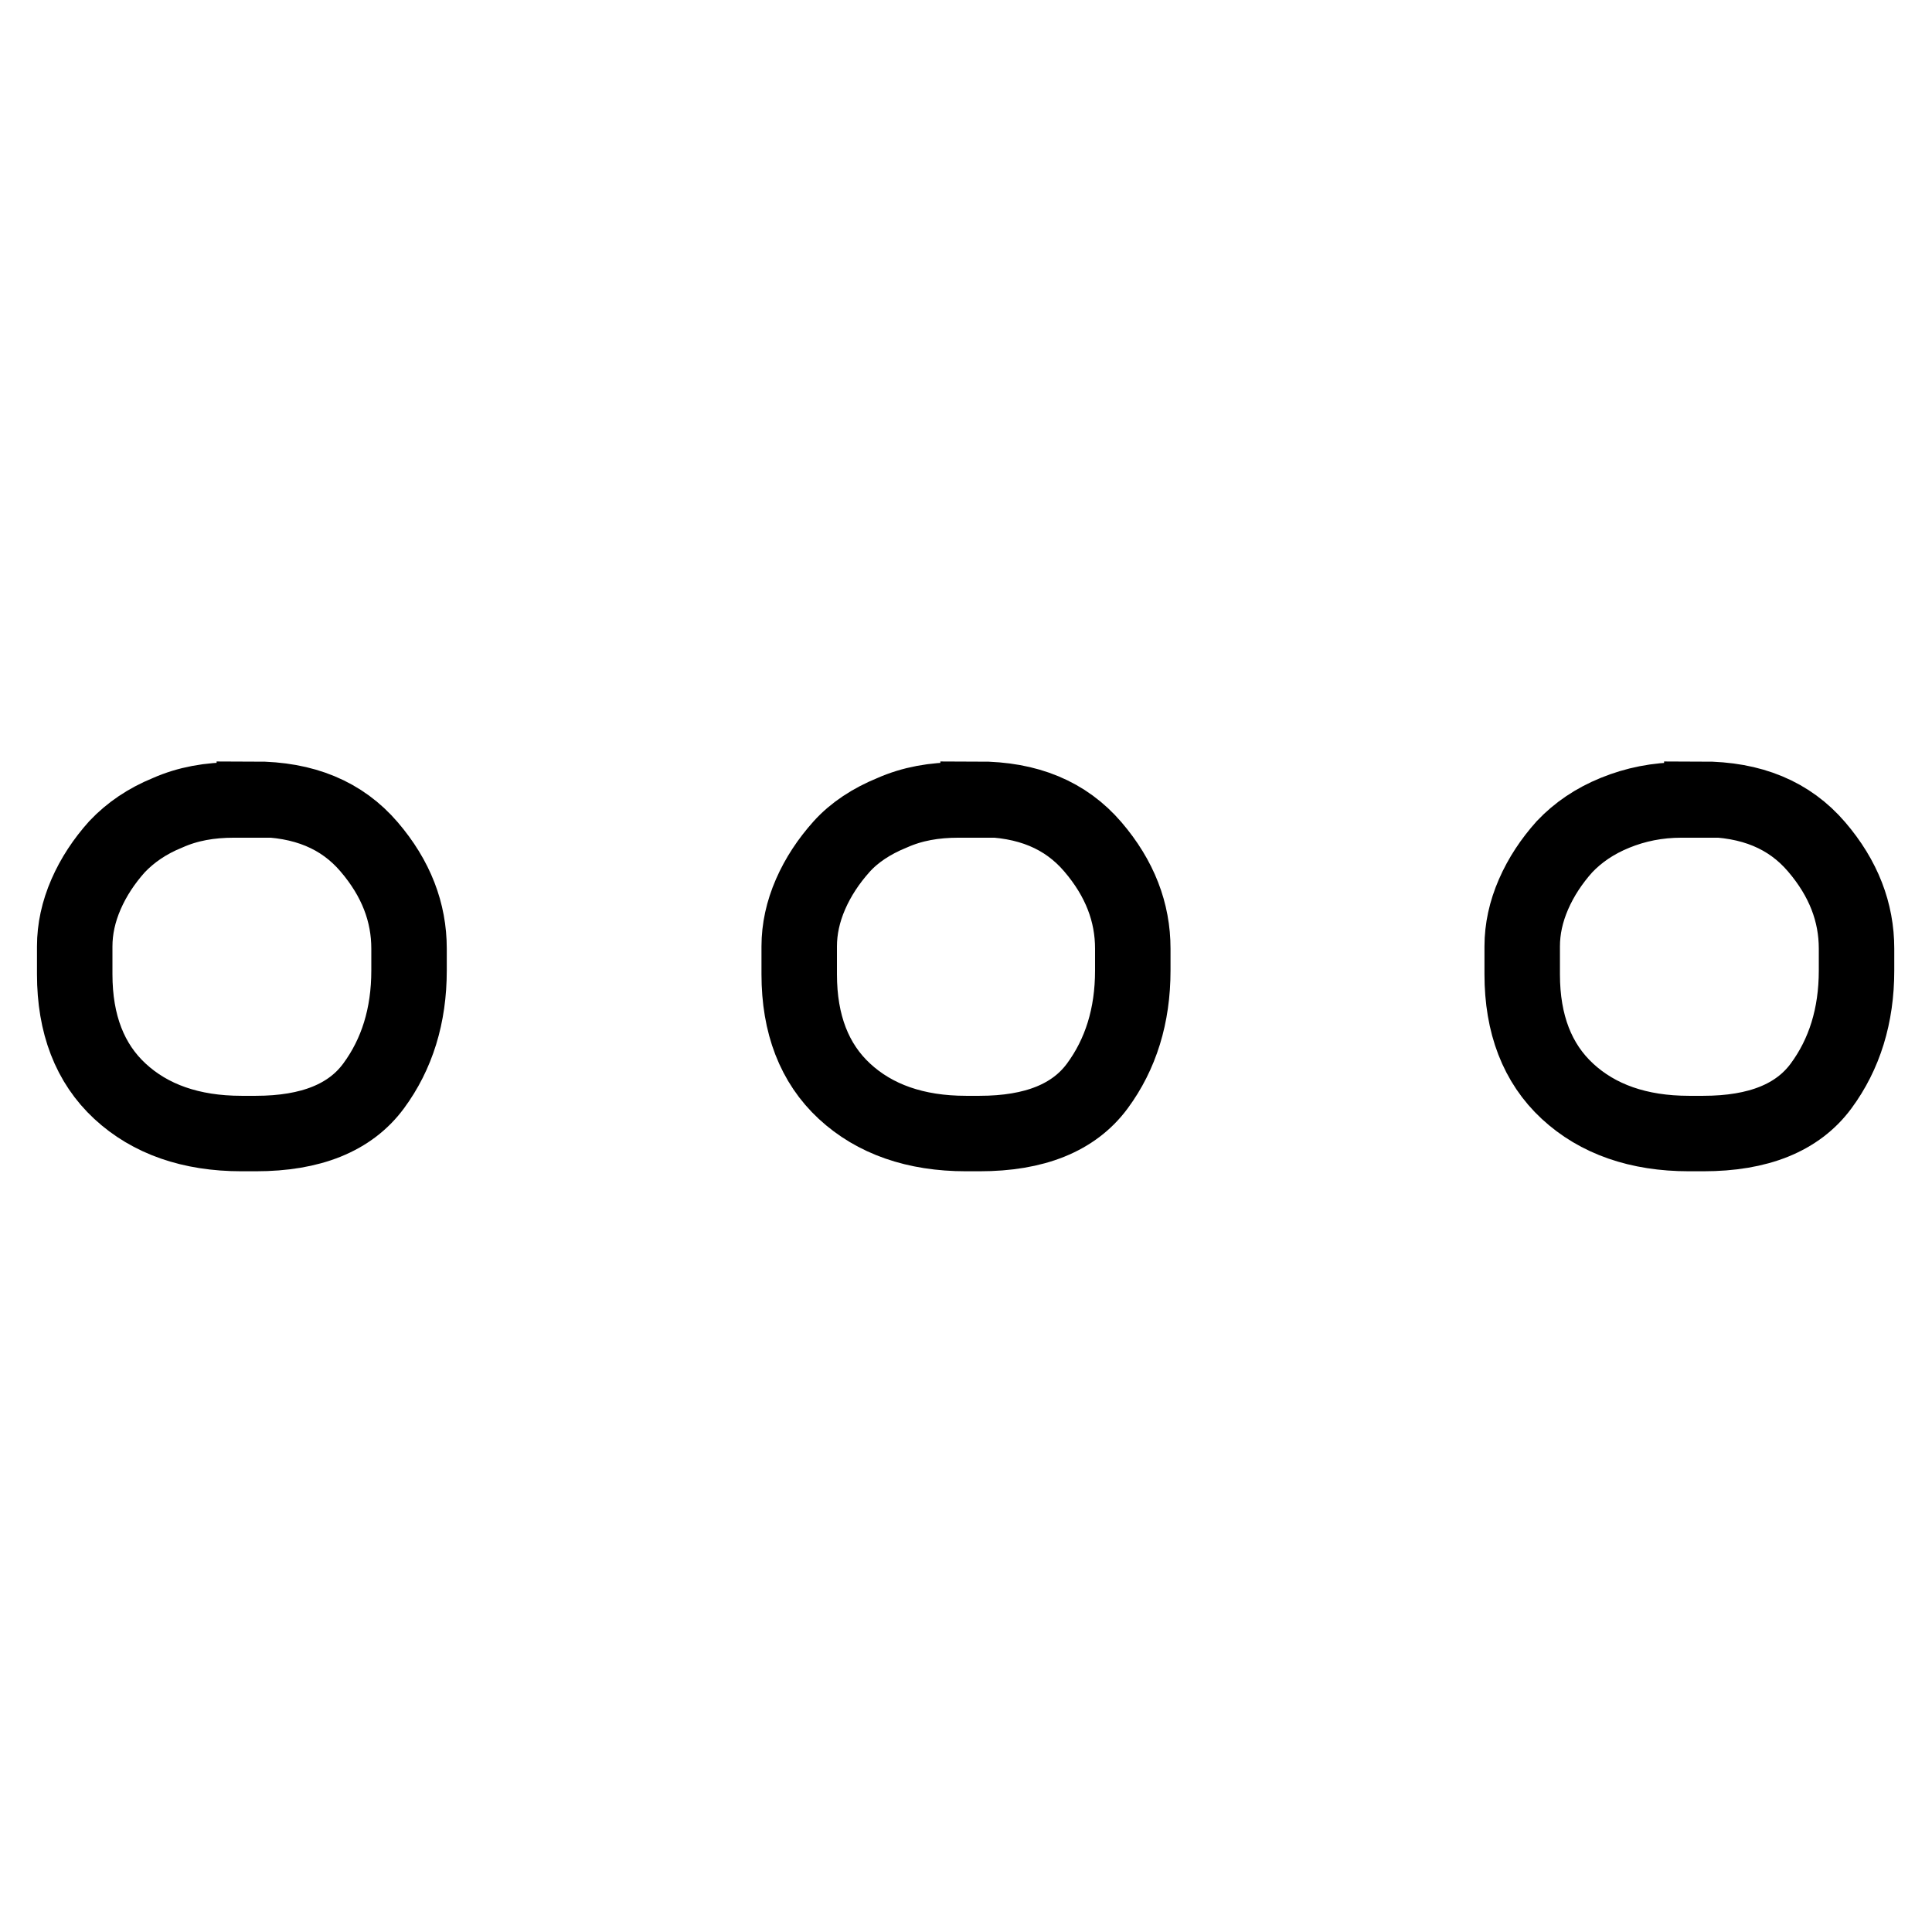 <?xml version="1.0" encoding="utf-8"?>
<!-- Svg Vector Icons : http://www.onlinewebfonts.com/icon -->
<!DOCTYPE svg PUBLIC "-//W3C//DTD SVG 1.1//EN" "http://www.w3.org/Graphics/SVG/1.1/DTD/svg11.dtd">
<svg version="1.1" xmlns="http://www.w3.org/2000/svg" xmlns:xlink="http://www.w3.org/1999/xlink" x="0px" y="0px" viewBox="0 0 256 256" enable-background="new 0 0 256 256" xml:space="preserve">
<g> <path stroke-width="10" fill-opacity="0" stroke="#000000"  d="M33.7,105.9c6.6,0,11.6,2.1,15.2,6.3c3.6,4.2,5.3,8.7,5.3,13.5v2.9c0,6-1.6,11.1-4.7,15.3 c-3.1,4.2-8.3,6.3-15.6,6.3h-1.9c-6.7,0-12.1-1.9-16.1-5.6s-6-8.9-6-15.5v-3.7c0-2.3,0.5-4.6,1.5-6.9c1-2.3,2.4-4.4,4.1-6.3 c1.8-1.9,4-3.4,6.7-4.5c2.7-1.2,5.6-1.7,8.8-1.7H33.7z M129.6,105.9c6.6,0,11.6,2.1,15.2,6.3c3.6,4.2,5.3,8.7,5.3,13.5v2.9 c0,6-1.6,11.1-4.7,15.3c-3.1,4.2-8.3,6.3-15.6,6.3H128c-6.7,0-12.1-1.9-16.1-5.6c-4-3.7-6-8.9-6-15.5v-3.7c0-2.3,0.5-4.6,1.5-6.9 s2.4-4.4,4.1-6.3s4-3.4,6.7-4.5c2.7-1.2,5.6-1.7,8.8-1.7H129.6L129.6,105.9z M225.5,105.9c6.6,0,11.6,2.1,15.2,6.3 c3.6,4.2,5.3,8.7,5.3,13.5v2.9c0,6-1.6,11.1-4.7,15.3c-3.1,4.2-8.3,6.3-15.6,6.3h-1.9c-6.7,0-12.1-1.9-16.1-5.6s-6-8.9-6-15.5v-3.7 c0-2.3,0.5-4.6,1.5-6.9c1-2.3,2.4-4.4,4.1-6.3c1.8-1.9,4-3.4,6.7-4.5s5.6-1.7,8.8-1.7H225.5L225.5,105.9z"/></g>
</svg>